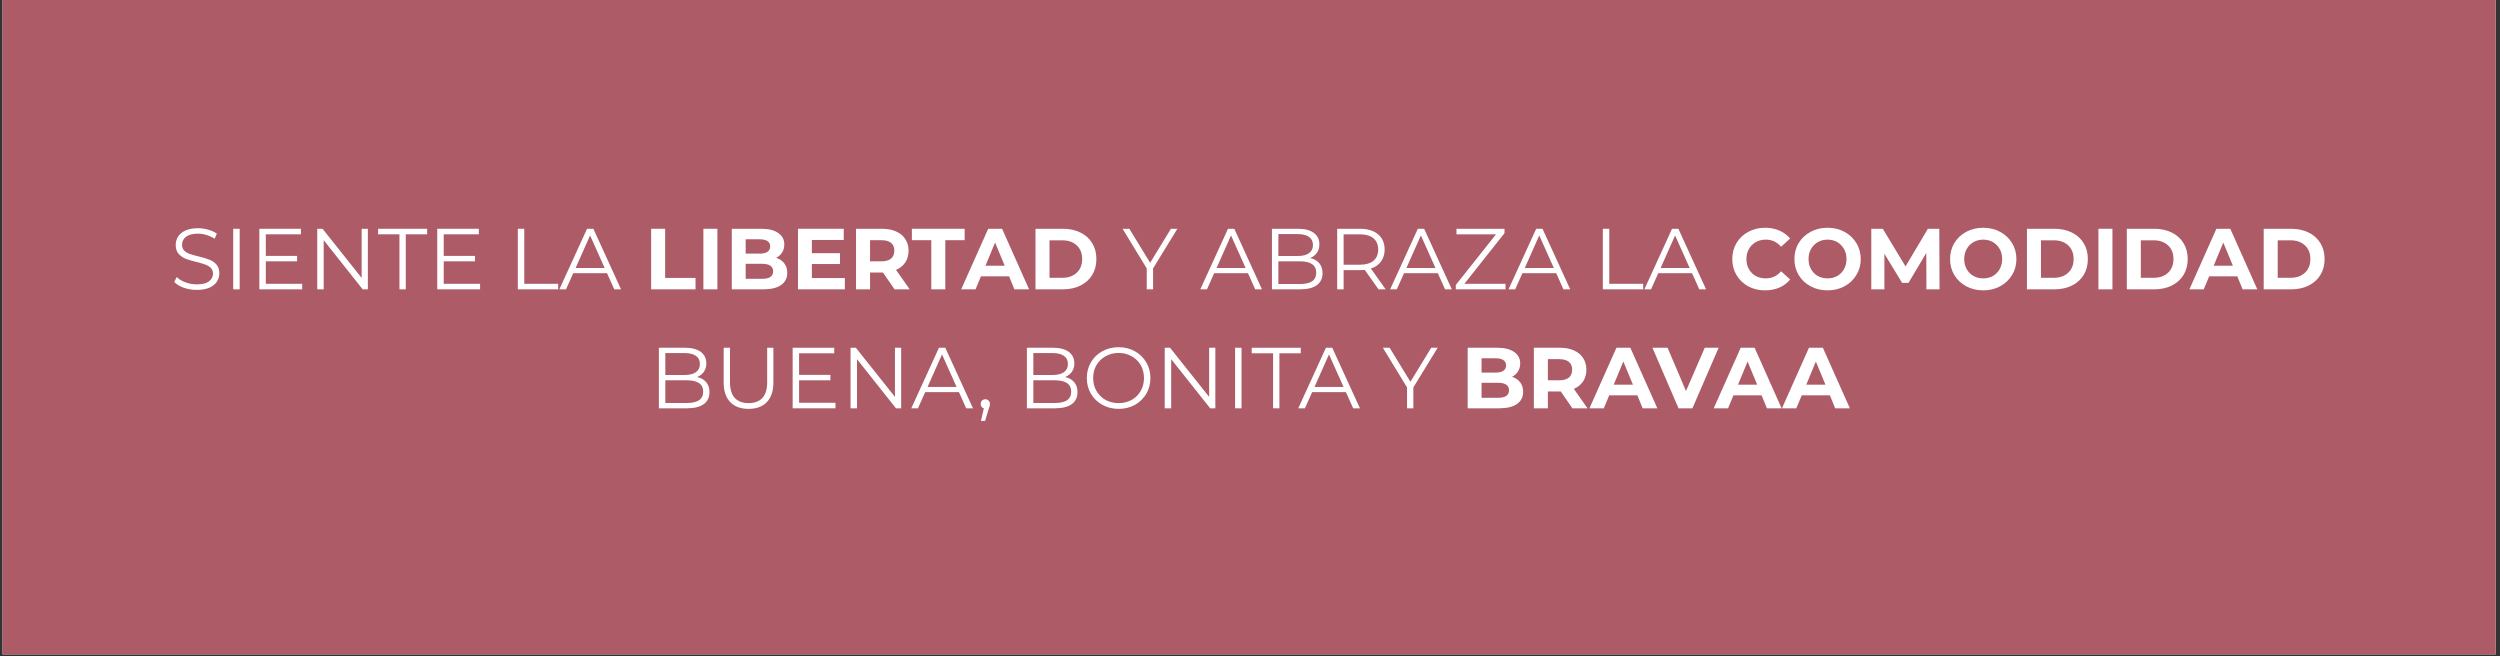 <svg version="1.2" preserveAspectRatio="xMidYMid meet" height="121" viewBox="0 0 345.75 90.75" zoomAndPan="magnify" width="461" xmlns:xlink="http://www.w3.org/1999/xlink" xmlns="http://www.w3.org/2000/svg"><rect x="0" y="0" width="345.75" height="90.75" fill="#333333" stroke="none"/><defs><clipPath id="491bd14fdc"><path d="M 0.352 0 L 345.152 0 L 345.152 90.5 L 0.352 90.5 Z M 0.352 0"></path></clipPath></defs><g id="16e96c6c0f"><g clip-path="url(#491bd14fdc)" clip-rule="nonzero"><path d="M 0.352 0 L 345.152 0 L 345.152 90.5 L 0.352 90.5 Z M 0.352 0" style="stroke:none;fill-rule:nonzero;fill:#ffffff;fill-opacity:1;"></path><path d="M 0.352 0 L 345.152 0 L 345.152 90.5 L 0.352 90.5 Z M 0.352 0" style="stroke:none;fill-rule:nonzero;fill:#ac5b67;fill-opacity:1;"></path></g><g style="fill:#ffffff;fill-opacity:1;"><g transform="translate(23.536, 40.015)"><path d="M 3.672 0.078 C 3.047 0.078 2.445 -0.02 1.875 -0.219 C 1.312 -0.426 0.875 -0.691 0.562 -1.016 L 0.906 -1.703 C 1.207 -1.398 1.609 -1.156 2.109 -0.969 C 2.617 -0.781 3.141 -0.688 3.672 -0.688 C 4.422 -0.688 4.984 -0.82 5.359 -1.094 C 5.734 -1.375 5.922 -1.734 5.922 -2.172 C 5.922 -2.504 5.816 -2.77 5.609 -2.969 C 5.41 -3.164 5.16 -3.316 4.859 -3.422 C 4.566 -3.535 4.16 -3.656 3.641 -3.781 C 3.004 -3.938 2.5 -4.086 2.125 -4.234 C 1.75 -4.391 1.426 -4.617 1.156 -4.922 C 0.895 -5.223 0.766 -5.633 0.766 -6.156 C 0.766 -6.57 0.875 -6.953 1.094 -7.297 C 1.32 -7.648 1.664 -7.93 2.125 -8.141 C 2.594 -8.348 3.172 -8.453 3.859 -8.453 C 4.336 -8.453 4.805 -8.383 5.266 -8.25 C 5.723 -8.125 6.117 -7.941 6.453 -7.703 L 6.156 -7 C 5.801 -7.227 5.422 -7.398 5.016 -7.516 C 4.617 -7.641 4.234 -7.703 3.859 -7.703 C 3.117 -7.703 2.562 -7.555 2.188 -7.266 C 1.82 -6.984 1.641 -6.617 1.641 -6.172 C 1.641 -5.836 1.738 -5.566 1.938 -5.359 C 2.145 -5.16 2.398 -5.004 2.703 -4.891 C 3.016 -4.785 3.43 -4.672 3.953 -4.547 C 4.566 -4.398 5.062 -4.25 5.438 -4.094 C 5.82 -3.945 6.145 -3.723 6.406 -3.422 C 6.664 -3.129 6.797 -2.727 6.797 -2.219 C 6.797 -1.789 6.68 -1.398 6.453 -1.047 C 6.223 -0.703 5.875 -0.426 5.406 -0.219 C 4.938 -0.02 4.359 0.078 3.672 0.078 Z M 3.672 0.078" style="stroke:none"></path></g></g><g style="fill:#ffffff;fill-opacity:1;"><g transform="translate(30.896, 40.015)"><path d="M 1.359 -8.375 L 2.25 -8.375 L 2.25 0 L 1.359 0 Z M 1.359 -8.375" style="stroke:none"></path></g></g><g style="fill:#ffffff;fill-opacity:1;"><g transform="translate(34.51, 40.015)"><path d="M 7.281 -0.766 L 7.281 0 L 1.359 0 L 1.359 -8.375 L 7.109 -8.375 L 7.109 -7.609 L 2.25 -7.609 L 2.25 -4.625 L 6.578 -4.625 L 6.578 -3.875 L 2.25 -3.875 L 2.25 -0.766 Z M 7.281 -0.766" style="stroke:none"></path></g></g><g style="fill:#ffffff;fill-opacity:1;"><g transform="translate(42.516, 40.015)"><path d="M 8.359 -8.375 L 8.359 0 L 7.641 0 L 2.25 -6.797 L 2.25 0 L 1.359 0 L 1.359 -8.375 L 2.094 -8.375 L 7.5 -1.578 L 7.5 -8.375 Z M 8.359 -8.375" style="stroke:none"></path></g></g><g style="fill:#ffffff;fill-opacity:1;"><g transform="translate(52.245, 40.015)"><path d="M 3 -7.609 L 0.047 -7.609 L 0.047 -8.375 L 6.828 -8.375 L 6.828 -7.609 L 3.875 -7.609 L 3.875 0 L 3 0 Z M 3 -7.609" style="stroke:none"></path></g></g><g style="fill:#ffffff;fill-opacity:1;"><g transform="translate(59.114, 40.015)"><path d="M 7.281 -0.766 L 7.281 0 L 1.359 0 L 1.359 -8.375 L 7.109 -8.375 L 7.109 -7.609 L 2.25 -7.609 L 2.25 -4.625 L 6.578 -4.625 L 6.578 -3.875 L 2.25 -3.875 L 2.25 -0.766 Z M 7.281 -0.766" style="stroke:none"></path></g></g><g style="fill:#ffffff;fill-opacity:1;"><g transform="translate(67.12, 40.015)"><path d="" style="stroke:none"></path></g></g><g style="fill:#ffffff;fill-opacity:1;"><g transform="translate(70.256, 40.015)"><path d="M 1.359 -8.375 L 2.25 -8.375 L 2.25 -0.766 L 6.938 -0.766 L 6.938 0 L 1.359 0 Z M 1.359 -8.375" style="stroke:none"></path></g></g><g style="fill:#ffffff;fill-opacity:1;"><g transform="translate(77.328, 40.015)"><path d="M 6.625 -2.234 L 1.953 -2.234 L 0.953 0 L 0.031 0 L 3.859 -8.375 L 4.734 -8.375 L 8.562 0 L 7.625 0 Z M 6.297 -2.953 L 4.281 -7.453 L 2.281 -2.953 Z M 6.297 -2.953" style="stroke:none"></path></g></g><g style="fill:#ffffff;fill-opacity:1;"><g transform="translate(85.909, 40.015)"><path d="" style="stroke:none"></path></g></g><g style="fill:#ffffff;fill-opacity:1;"><g transform="translate(89.051, 40.015)"><path d="M 1 -8.375 L 2.938 -8.375 L 2.938 -1.578 L 7.141 -1.578 L 7.141 0 L 1 0 Z M 1 -8.375" style="stroke:none"></path></g></g><g style="fill:#ffffff;fill-opacity:1;"><g transform="translate(96.279, 40.015)"><path d="M 1 -8.375 L 2.938 -8.375 L 2.938 0 L 1 0 Z M 1 -8.375" style="stroke:none"></path></g></g><g style="fill:#ffffff;fill-opacity:1;"><g transform="translate(100.205, 40.015)"><path d="M 7.141 -4.359 C 7.617 -4.203 7.992 -3.945 8.266 -3.594 C 8.535 -3.238 8.672 -2.801 8.672 -2.281 C 8.672 -1.551 8.383 -0.988 7.812 -0.594 C 7.25 -0.195 6.422 0 5.328 0 L 1 0 L 1 -8.375 L 5.094 -8.375 C 6.113 -8.375 6.895 -8.176 7.438 -7.781 C 7.988 -7.395 8.266 -6.867 8.266 -6.203 C 8.266 -5.797 8.164 -5.43 7.969 -5.109 C 7.77 -4.785 7.492 -4.535 7.141 -4.359 Z M 2.922 -6.922 L 2.922 -4.938 L 4.844 -4.938 C 5.32 -4.938 5.688 -5.02 5.938 -5.188 C 6.188 -5.363 6.312 -5.613 6.312 -5.938 C 6.312 -6.258 6.188 -6.504 5.938 -6.672 C 5.688 -6.836 5.32 -6.922 4.844 -6.922 Z M 5.188 -1.453 C 5.695 -1.453 6.078 -1.535 6.328 -1.703 C 6.586 -1.879 6.719 -2.141 6.719 -2.484 C 6.719 -3.18 6.207 -3.531 5.188 -3.531 L 2.922 -3.531 L 2.922 -1.453 Z M 5.188 -1.453" style="stroke:none"></path></g></g><g style="fill:#ffffff;fill-opacity:1;"><g transform="translate(109.359, 40.015)"><path d="M 7.484 -1.562 L 7.484 0 L 1 0 L 1 -8.375 L 7.328 -8.375 L 7.328 -6.828 L 2.922 -6.828 L 2.922 -5 L 6.812 -5 L 6.812 -3.5 L 2.922 -3.5 L 2.922 -1.562 Z M 7.484 -1.562" style="stroke:none"></path></g></g><g style="fill:#ffffff;fill-opacity:1;"><g transform="translate(117.389, 40.015)"><path d="M 6.328 0 L 4.719 -2.328 L 2.938 -2.328 L 2.938 0 L 1 0 L 1 -8.375 L 4.625 -8.375 C 5.363 -8.375 6.004 -8.25 6.547 -8 C 7.098 -7.758 7.52 -7.41 7.812 -6.953 C 8.113 -6.492 8.266 -5.957 8.266 -5.344 C 8.266 -4.719 8.113 -4.176 7.812 -3.719 C 7.508 -3.27 7.082 -2.926 6.531 -2.688 L 8.422 0 Z M 6.297 -5.344 C 6.297 -5.812 6.145 -6.172 5.844 -6.422 C 5.539 -6.672 5.098 -6.797 4.516 -6.797 L 2.938 -6.797 L 2.938 -3.875 L 4.516 -3.875 C 5.098 -3.875 5.539 -4 5.844 -4.25 C 6.145 -4.508 6.297 -4.875 6.297 -5.344 Z M 6.297 -5.344" style="stroke:none"></path></g></g><g style="fill:#ffffff;fill-opacity:1;"><g transform="translate(126.065, 40.015)"><path d="M 2.734 -6.797 L 0.047 -6.797 L 0.047 -8.375 L 7.344 -8.375 L 7.344 -6.797 L 4.672 -6.797 L 4.672 0 L 2.734 0 Z M 2.734 -6.797" style="stroke:none"></path></g></g><g style="fill:#ffffff;fill-opacity:1;"><g transform="translate(133.042, 40.015)"><path d="M 6.516 -1.797 L 2.625 -1.797 L 1.875 0 L -0.109 0 L 3.625 -8.375 L 5.547 -8.375 L 9.281 0 L 7.25 0 Z M 5.906 -3.266 L 4.578 -6.469 L 3.25 -3.266 Z M 5.906 -3.266" style="stroke:none"></path></g></g><g style="fill:#ffffff;fill-opacity:1;"><g transform="translate(142.209, 40.015)"><path d="M 1 -8.375 L 4.797 -8.375 C 5.703 -8.375 6.504 -8.203 7.203 -7.859 C 7.91 -7.516 8.457 -7.023 8.844 -6.391 C 9.227 -5.766 9.422 -5.031 9.422 -4.188 C 9.422 -3.352 9.227 -2.617 8.844 -1.984 C 8.457 -1.359 7.91 -0.867 7.203 -0.516 C 6.504 -0.172 5.703 0 4.797 0 L 1 0 Z M 4.703 -1.594 C 5.535 -1.594 6.203 -1.828 6.703 -2.297 C 7.203 -2.766 7.453 -3.395 7.453 -4.188 C 7.453 -4.988 7.203 -5.617 6.703 -6.078 C 6.203 -6.547 5.535 -6.781 4.703 -6.781 L 2.938 -6.781 L 2.938 -1.594 Z M 4.703 -1.594" style="stroke:none"></path></g></g><g style="fill:#ffffff;fill-opacity:1;"><g transform="translate(152.1, 40.015)"><path d="" style="stroke:none"></path></g></g><g style="fill:#ffffff;fill-opacity:1;"><g transform="translate(155.236, 40.015)"><path d="M 4.234 -2.891 L 4.234 0 L 3.359 0 L 3.359 -2.891 L 0.016 -8.375 L 0.953 -8.375 L 3.828 -3.672 L 6.703 -8.375 L 7.594 -8.375 Z M 4.234 -2.891" style="stroke:none"></path></g></g><g style="fill:#ffffff;fill-opacity:1;"><g transform="translate(162.835, 40.015)"><path d="" style="stroke:none"></path></g></g><g style="fill:#ffffff;fill-opacity:1;"><g transform="translate(165.97, 40.015)"><path d="M 6.625 -2.234 L 1.953 -2.234 L 0.953 0 L 0.031 0 L 3.859 -8.375 L 4.734 -8.375 L 8.562 0 L 7.625 0 Z M 6.297 -2.953 L 4.281 -7.453 L 2.281 -2.953 Z M 6.297 -2.953" style="stroke:none"></path></g></g><g style="fill:#ffffff;fill-opacity:1;"><g transform="translate(174.55, 40.015)"><path d="M 6.641 -4.328 C 7.191 -4.203 7.613 -3.961 7.906 -3.609 C 8.207 -3.254 8.359 -2.797 8.359 -2.234 C 8.359 -1.516 8.094 -0.961 7.562 -0.578 C 7.039 -0.191 6.258 0 5.219 0 L 1.359 0 L 1.359 -8.375 L 4.984 -8.375 C 5.91 -8.375 6.629 -8.188 7.141 -7.812 C 7.66 -7.438 7.922 -6.906 7.922 -6.219 C 7.922 -5.758 7.805 -5.367 7.578 -5.047 C 7.348 -4.723 7.035 -4.484 6.641 -4.328 Z M 2.25 -7.641 L 2.25 -4.609 L 4.922 -4.609 C 5.598 -4.609 6.117 -4.738 6.484 -5 C 6.848 -5.258 7.031 -5.633 7.031 -6.125 C 7.031 -6.625 6.848 -7 6.484 -7.25 C 6.117 -7.508 5.598 -7.641 4.922 -7.641 Z M 5.203 -0.734 C 5.953 -0.734 6.52 -0.859 6.906 -1.109 C 7.289 -1.367 7.484 -1.77 7.484 -2.312 C 7.484 -3.352 6.723 -3.875 5.203 -3.875 L 2.25 -3.875 L 2.25 -0.734 Z M 5.203 -0.734" style="stroke:none"></path></g></g><g style="fill:#ffffff;fill-opacity:1;"><g transform="translate(183.574, 40.015)"><path d="M 7.078 0 L 5.172 -2.688 C 4.953 -2.664 4.727 -2.656 4.5 -2.656 L 2.25 -2.656 L 2.25 0 L 1.359 0 L 1.359 -8.375 L 4.5 -8.375 C 5.57 -8.375 6.41 -8.117 7.016 -7.609 C 7.617 -7.098 7.922 -6.395 7.922 -5.5 C 7.922 -4.852 7.754 -4.301 7.422 -3.844 C 7.098 -3.395 6.629 -3.07 6.016 -2.875 L 8.062 0 Z M 4.469 -3.406 C 5.301 -3.406 5.938 -3.586 6.375 -3.953 C 6.812 -4.328 7.031 -4.844 7.031 -5.5 C 7.031 -6.176 6.812 -6.695 6.375 -7.062 C 5.938 -7.426 5.301 -7.609 4.469 -7.609 L 2.25 -7.609 L 2.25 -3.406 Z M 4.469 -3.406" style="stroke:none"></path></g></g><g style="fill:#ffffff;fill-opacity:1;"><g transform="translate(192.226, 40.015)"><path d="M 6.625 -2.234 L 1.953 -2.234 L 0.953 0 L 0.031 0 L 3.859 -8.375 L 4.734 -8.375 L 8.562 0 L 7.625 0 Z M 6.297 -2.953 L 4.281 -7.453 L 2.281 -2.953 Z M 6.297 -2.953" style="stroke:none"></path></g></g><g style="fill:#ffffff;fill-opacity:1;"><g transform="translate(200.806, 40.015)"><path d="M 7.406 -0.766 L 7.406 0 L 0.531 0 L 0.531 -0.609 L 6.094 -7.609 L 0.625 -7.609 L 0.625 -8.375 L 7.266 -8.375 L 7.266 -7.766 L 1.719 -0.766 Z M 7.406 -0.766" style="stroke:none"></path></g></g><g style="fill:#ffffff;fill-opacity:1;"><g transform="translate(208.597, 40.015)"><path d="M 6.625 -2.234 L 1.953 -2.234 L 0.953 0 L 0.031 0 L 3.859 -8.375 L 4.734 -8.375 L 8.562 0 L 7.625 0 Z M 6.297 -2.953 L 4.281 -7.453 L 2.281 -2.953 Z M 6.297 -2.953" style="stroke:none"></path></g></g><g style="fill:#ffffff;fill-opacity:1;"><g transform="translate(217.177, 40.015)"><path d="" style="stroke:none"></path></g></g><g style="fill:#ffffff;fill-opacity:1;"><g transform="translate(220.312, 40.015)"><path d="M 1.359 -8.375 L 2.25 -8.375 L 2.25 -0.766 L 6.938 -0.766 L 6.938 0 L 1.359 0 Z M 1.359 -8.375" style="stroke:none"></path></g></g><g style="fill:#ffffff;fill-opacity:1;"><g transform="translate(227.385, 40.015)"><path d="M 6.625 -2.234 L 1.953 -2.234 L 0.953 0 L 0.031 0 L 3.859 -8.375 L 4.734 -8.375 L 8.562 0 L 7.625 0 Z M 6.297 -2.953 L 4.281 -7.453 L 2.281 -2.953 Z M 6.297 -2.953" style="stroke:none"></path></g></g><g style="fill:#ffffff;fill-opacity:1;"><g transform="translate(235.965, 40.015)"><path d="" style="stroke:none"></path></g></g><g style="fill:#ffffff;fill-opacity:1;"><g transform="translate(239.107, 40.015)"><path d="M 5 0.141 C 4.145 0.141 3.375 -0.039 2.688 -0.406 C 2 -0.781 1.457 -1.297 1.062 -1.953 C 0.664 -2.609 0.469 -3.352 0.469 -4.188 C 0.469 -5.02 0.664 -5.766 1.062 -6.422 C 1.457 -7.078 2 -7.586 2.688 -7.953 C 3.375 -8.328 4.148 -8.516 5.016 -8.516 C 5.742 -8.516 6.398 -8.383 6.984 -8.125 C 7.566 -7.875 8.062 -7.508 8.469 -7.031 L 7.219 -5.891 C 6.656 -6.547 5.953 -6.875 5.109 -6.875 C 4.586 -6.875 4.125 -6.758 3.719 -6.531 C 3.312 -6.301 2.992 -5.984 2.766 -5.578 C 2.535 -5.172 2.422 -4.707 2.422 -4.188 C 2.422 -3.664 2.535 -3.203 2.766 -2.797 C 2.992 -2.391 3.312 -2.07 3.719 -1.844 C 4.125 -1.625 4.586 -1.516 5.109 -1.516 C 5.953 -1.516 6.656 -1.844 7.219 -2.5 L 8.469 -1.359 C 8.062 -0.867 7.562 -0.492 6.969 -0.234 C 6.383 0.016 5.727 0.141 5 0.141 Z M 5 0.141" style="stroke:none"></path></g></g><g style="fill:#ffffff;fill-opacity:1;"><g transform="translate(247.699, 40.015)"><path d="M 5.047 0.141 C 4.18 0.141 3.398 -0.047 2.703 -0.422 C 2.004 -0.797 1.457 -1.312 1.062 -1.969 C 0.664 -2.625 0.469 -3.363 0.469 -4.188 C 0.469 -5.008 0.664 -5.75 1.062 -6.406 C 1.457 -7.062 2.004 -7.578 2.703 -7.953 C 3.398 -8.328 4.18 -8.516 5.047 -8.516 C 5.922 -8.516 6.703 -8.328 7.391 -7.953 C 8.086 -7.578 8.633 -7.062 9.031 -6.406 C 9.438 -5.75 9.641 -5.008 9.641 -4.188 C 9.641 -3.363 9.438 -2.625 9.031 -1.969 C 8.633 -1.312 8.086 -0.797 7.391 -0.422 C 6.703 -0.047 5.922 0.141 5.047 0.141 Z M 5.047 -1.516 C 5.547 -1.516 5.992 -1.625 6.391 -1.844 C 6.785 -2.07 7.098 -2.391 7.328 -2.797 C 7.555 -3.203 7.672 -3.664 7.672 -4.188 C 7.672 -4.707 7.555 -5.172 7.328 -5.578 C 7.098 -5.984 6.785 -6.301 6.391 -6.531 C 5.992 -6.758 5.547 -6.875 5.047 -6.875 C 4.555 -6.875 4.109 -6.758 3.703 -6.531 C 3.305 -6.301 2.992 -5.984 2.766 -5.578 C 2.535 -5.172 2.422 -4.707 2.422 -4.188 C 2.422 -3.664 2.535 -3.203 2.766 -2.797 C 2.992 -2.391 3.305 -2.07 3.703 -1.844 C 4.109 -1.625 4.555 -1.516 5.047 -1.516 Z M 5.047 -1.516" style="stroke:none"></path></g></g><g style="fill:#ffffff;fill-opacity:1;"><g transform="translate(257.799, 40.015)"><path d="M 8.625 0 L 8.609 -5.031 L 6.141 -0.891 L 5.266 -0.891 L 2.812 -4.922 L 2.812 0 L 1 0 L 1 -8.375 L 2.594 -8.375 L 5.734 -3.172 L 8.828 -8.375 L 10.406 -8.375 L 10.438 0 Z M 8.625 0" style="stroke:none"></path></g></g><g style="fill:#ffffff;fill-opacity:1;"><g transform="translate(269.228, 40.015)"><path d="M 5.047 0.141 C 4.18 0.141 3.398 -0.047 2.703 -0.422 C 2.004 -0.797 1.457 -1.312 1.062 -1.969 C 0.664 -2.625 0.469 -3.363 0.469 -4.188 C 0.469 -5.008 0.664 -5.75 1.062 -6.406 C 1.457 -7.062 2.004 -7.578 2.703 -7.953 C 3.398 -8.328 4.18 -8.516 5.047 -8.516 C 5.922 -8.516 6.703 -8.328 7.391 -7.953 C 8.086 -7.578 8.633 -7.062 9.031 -6.406 C 9.438 -5.75 9.641 -5.008 9.641 -4.188 C 9.641 -3.363 9.438 -2.625 9.031 -1.969 C 8.633 -1.312 8.086 -0.797 7.391 -0.422 C 6.703 -0.047 5.922 0.141 5.047 0.141 Z M 5.047 -1.516 C 5.547 -1.516 5.992 -1.625 6.391 -1.844 C 6.785 -2.07 7.098 -2.391 7.328 -2.797 C 7.555 -3.203 7.672 -3.664 7.672 -4.188 C 7.672 -4.707 7.555 -5.172 7.328 -5.578 C 7.098 -5.984 6.785 -6.301 6.391 -6.531 C 5.992 -6.758 5.547 -6.875 5.047 -6.875 C 4.555 -6.875 4.109 -6.758 3.703 -6.531 C 3.305 -6.301 2.992 -5.984 2.766 -5.578 C 2.535 -5.172 2.422 -4.707 2.422 -4.188 C 2.422 -3.664 2.535 -3.203 2.766 -2.797 C 2.992 -2.391 3.305 -2.07 3.703 -1.844 C 4.109 -1.625 4.555 -1.516 5.047 -1.516 Z M 5.047 -1.516" style="stroke:none"></path></g></g><g style="fill:#ffffff;fill-opacity:1;"><g transform="translate(279.328, 40.015)"><path d="M 1 -8.375 L 4.797 -8.375 C 5.703 -8.375 6.504 -8.203 7.203 -7.859 C 7.91 -7.516 8.457 -7.023 8.844 -6.391 C 9.227 -5.766 9.422 -5.031 9.422 -4.188 C 9.422 -3.352 9.227 -2.617 8.844 -1.984 C 8.457 -1.359 7.91 -0.867 7.203 -0.516 C 6.504 -0.172 5.703 0 4.797 0 L 1 0 Z M 4.703 -1.594 C 5.535 -1.594 6.203 -1.828 6.703 -2.297 C 7.203 -2.766 7.453 -3.395 7.453 -4.188 C 7.453 -4.988 7.203 -5.617 6.703 -6.078 C 6.203 -6.547 5.535 -6.781 4.703 -6.781 L 2.938 -6.781 L 2.938 -1.594 Z M 4.703 -1.594" style="stroke:none"></path></g></g><g style="fill:#ffffff;fill-opacity:1;"><g transform="translate(289.213, 40.015)"><path d="M 1 -8.375 L 2.938 -8.375 L 2.938 0 L 1 0 Z M 1 -8.375" style="stroke:none"></path></g></g><g style="fill:#ffffff;fill-opacity:1;"><g transform="translate(293.138, 40.015)"><path d="M 1 -8.375 L 4.797 -8.375 C 5.703 -8.375 6.504 -8.203 7.203 -7.859 C 7.91 -7.516 8.457 -7.023 8.844 -6.391 C 9.227 -5.766 9.422 -5.031 9.422 -4.188 C 9.422 -3.352 9.227 -2.617 8.844 -1.984 C 8.457 -1.359 7.91 -0.867 7.203 -0.516 C 6.504 -0.172 5.703 0 4.797 0 L 1 0 Z M 4.703 -1.594 C 5.535 -1.594 6.203 -1.828 6.703 -2.297 C 7.203 -2.766 7.453 -3.395 7.453 -4.188 C 7.453 -4.988 7.203 -5.617 6.703 -6.078 C 6.203 -6.547 5.535 -6.781 4.703 -6.781 L 2.938 -6.781 L 2.938 -1.594 Z M 4.703 -1.594" style="stroke:none"></path></g></g><g style="fill:#ffffff;fill-opacity:1;"><g transform="translate(302.903, 40.015)"><path d="M 6.516 -1.797 L 2.625 -1.797 L 1.875 0 L -0.109 0 L 3.625 -8.375 L 5.547 -8.375 L 9.281 0 L 7.25 0 Z M 5.906 -3.266 L 4.578 -6.469 L 3.25 -3.266 Z M 5.906 -3.266" style="stroke:none"></path></g></g><g style="fill:#ffffff;fill-opacity:1;"><g transform="translate(312.07, 40.015)"><path d="M 1 -8.375 L 4.797 -8.375 C 5.703 -8.375 6.504 -8.203 7.203 -7.859 C 7.91 -7.516 8.457 -7.023 8.844 -6.391 C 9.227 -5.766 9.422 -5.031 9.422 -4.188 C 9.422 -3.352 9.227 -2.617 8.844 -1.984 C 8.457 -1.359 7.91 -0.867 7.203 -0.516 C 6.504 -0.172 5.703 0 4.797 0 L 1 0 Z M 4.703 -1.594 C 5.535 -1.594 6.203 -1.828 6.703 -2.297 C 7.203 -2.766 7.453 -3.395 7.453 -4.188 C 7.453 -4.988 7.203 -5.617 6.703 -6.078 C 6.203 -6.547 5.535 -6.781 4.703 -6.781 L 2.938 -6.781 L 2.938 -1.594 Z M 4.703 -1.594" style="stroke:none"></path></g></g><g style="fill:#ffffff;fill-opacity:1;"><g transform="translate(89.764, 56.469)"><path d="M 6.641 -4.328 C 7.191 -4.203 7.613 -3.961 7.906 -3.609 C 8.207 -3.254 8.359 -2.797 8.359 -2.234 C 8.359 -1.516 8.094 -0.961 7.562 -0.578 C 7.039 -0.191 6.258 0 5.219 0 L 1.359 0 L 1.359 -8.375 L 4.984 -8.375 C 5.91 -8.375 6.629 -8.188 7.141 -7.812 C 7.66 -7.438 7.922 -6.906 7.922 -6.219 C 7.922 -5.758 7.805 -5.367 7.578 -5.047 C 7.348 -4.723 7.035 -4.484 6.641 -4.328 Z M 2.25 -7.641 L 2.25 -4.609 L 4.922 -4.609 C 5.598 -4.609 6.117 -4.738 6.484 -5 C 6.848 -5.258 7.031 -5.633 7.031 -6.125 C 7.031 -6.625 6.848 -7 6.484 -7.25 C 6.117 -7.508 5.598 -7.641 4.922 -7.641 Z M 5.203 -0.734 C 5.953 -0.734 6.52 -0.859 6.906 -1.109 C 7.289 -1.367 7.484 -1.77 7.484 -2.312 C 7.484 -3.352 6.723 -3.875 5.203 -3.875 L 2.25 -3.875 L 2.25 -0.734 Z M 5.203 -0.734" style="stroke:none"></path></g></g><g style="fill:#ffffff;fill-opacity:1;"><g transform="translate(98.787, 56.469)"><path d="M 4.734 0.078 C 3.648 0.078 2.805 -0.234 2.203 -0.859 C 1.598 -1.484 1.297 -2.391 1.297 -3.578 L 1.297 -8.375 L 2.172 -8.375 L 2.172 -3.609 C 2.172 -2.641 2.391 -1.914 2.828 -1.438 C 3.273 -0.957 3.91 -0.719 4.734 -0.719 C 5.578 -0.719 6.219 -0.957 6.656 -1.438 C 7.094 -1.914 7.312 -2.641 7.312 -3.609 L 7.312 -8.375 L 8.172 -8.375 L 8.172 -3.578 C 8.172 -2.391 7.867 -1.484 7.266 -0.859 C 6.672 -0.234 5.828 0.078 4.734 0.078 Z M 4.734 0.078" style="stroke:none"></path></g></g><g style="fill:#ffffff;fill-opacity:1;"><g transform="translate(108.265, 56.469)"><path d="M 7.281 -0.766 L 7.281 0 L 1.359 0 L 1.359 -8.375 L 7.109 -8.375 L 7.109 -7.609 L 2.25 -7.609 L 2.25 -4.625 L 6.578 -4.625 L 6.578 -3.875 L 2.25 -3.875 L 2.25 -0.766 Z M 7.281 -0.766" style="stroke:none"></path></g></g><g style="fill:#ffffff;fill-opacity:1;"><g transform="translate(116.271, 56.469)"><path d="M 8.359 -8.375 L 8.359 0 L 7.641 0 L 2.25 -6.797 L 2.25 0 L 1.359 0 L 1.359 -8.375 L 2.094 -8.375 L 7.5 -1.578 L 7.5 -8.375 Z M 8.359 -8.375" style="stroke:none"></path></g></g><g style="fill:#ffffff;fill-opacity:1;"><g transform="translate(126, 56.469)"><path d="M 6.625 -2.234 L 1.953 -2.234 L 0.953 0 L 0.031 0 L 3.859 -8.375 L 4.734 -8.375 L 8.562 0 L 7.625 0 Z M 6.297 -2.953 L 4.281 -7.453 L 2.281 -2.953 Z M 6.297 -2.953" style="stroke:none"></path></g></g><g style="fill:#ffffff;fill-opacity:1;"><g transform="translate(134.988, 56.469)"><path d="M 1.281 -1.25 C 1.469 -1.25 1.617 -1.188 1.734 -1.062 C 1.859 -0.938 1.922 -0.781 1.922 -0.594 C 1.922 -0.5 1.906 -0.395 1.875 -0.281 C 1.844 -0.176 1.801 -0.051 1.75 0.094 L 1.25 1.75 L 0.672 1.75 L 1.078 0.016 C 0.953 -0.023 0.848 -0.098 0.766 -0.203 C 0.68 -0.316 0.641 -0.445 0.641 -0.594 C 0.641 -0.781 0.695 -0.938 0.812 -1.062 C 0.938 -1.188 1.094 -1.25 1.281 -1.25 Z M 1.281 -1.25" style="stroke:none"></path></g></g><g style="fill:#ffffff;fill-opacity:1;"><g transform="translate(137.525, 56.469)"><path d="" style="stroke:none"></path></g></g><g style="fill:#ffffff;fill-opacity:1;"><g transform="translate(140.66, 56.469)"><path d="M 6.641 -4.328 C 7.191 -4.203 7.613 -3.961 7.906 -3.609 C 8.207 -3.254 8.359 -2.797 8.359 -2.234 C 8.359 -1.516 8.094 -0.961 7.562 -0.578 C 7.039 -0.191 6.258 0 5.219 0 L 1.359 0 L 1.359 -8.375 L 4.984 -8.375 C 5.91 -8.375 6.629 -8.188 7.141 -7.812 C 7.66 -7.438 7.922 -6.906 7.922 -6.219 C 7.922 -5.758 7.805 -5.367 7.578 -5.047 C 7.348 -4.723 7.035 -4.484 6.641 -4.328 Z M 2.25 -7.641 L 2.25 -4.609 L 4.922 -4.609 C 5.598 -4.609 6.117 -4.738 6.484 -5 C 6.848 -5.258 7.031 -5.633 7.031 -6.125 C 7.031 -6.625 6.848 -7 6.484 -7.25 C 6.117 -7.508 5.598 -7.641 4.922 -7.641 Z M 5.203 -0.734 C 5.953 -0.734 6.52 -0.859 6.906 -1.109 C 7.289 -1.367 7.484 -1.77 7.484 -2.312 C 7.484 -3.352 6.723 -3.875 5.203 -3.875 L 2.25 -3.875 L 2.25 -0.734 Z M 5.203 -0.734" style="stroke:none"></path></g></g><g style="fill:#ffffff;fill-opacity:1;"><g transform="translate(149.683, 56.469)"><path d="M 5.031 0.078 C 4.195 0.078 3.441 -0.109 2.766 -0.484 C 2.098 -0.859 1.57 -1.367 1.188 -2.016 C 0.812 -2.66 0.625 -3.383 0.625 -4.188 C 0.625 -4.988 0.812 -5.711 1.188 -6.359 C 1.57 -7.016 2.098 -7.523 2.766 -7.891 C 3.441 -8.266 4.195 -8.453 5.031 -8.453 C 5.852 -8.453 6.598 -8.266 7.266 -7.891 C 7.93 -7.523 8.457 -7.016 8.844 -6.359 C 9.227 -5.711 9.422 -4.988 9.422 -4.188 C 9.422 -3.383 9.227 -2.656 8.844 -2 C 8.457 -1.352 7.93 -0.844 7.266 -0.469 C 6.598 -0.102 5.852 0.078 5.031 0.078 Z M 5.031 -0.719 C 5.688 -0.719 6.281 -0.863 6.812 -1.156 C 7.352 -1.457 7.773 -1.875 8.078 -2.406 C 8.379 -2.938 8.531 -3.531 8.531 -4.188 C 8.531 -4.844 8.379 -5.438 8.078 -5.969 C 7.773 -6.5 7.352 -6.91 6.812 -7.203 C 6.281 -7.504 5.688 -7.656 5.031 -7.656 C 4.363 -7.656 3.758 -7.504 3.219 -7.203 C 2.688 -6.91 2.266 -6.5 1.953 -5.969 C 1.648 -5.438 1.5 -4.844 1.5 -4.188 C 1.5 -3.531 1.648 -2.938 1.953 -2.406 C 2.266 -1.875 2.688 -1.457 3.219 -1.156 C 3.758 -0.863 4.363 -0.719 5.031 -0.719 Z M 5.031 -0.719" style="stroke:none"></path></g></g><g style="fill:#ffffff;fill-opacity:1;"><g transform="translate(159.724, 56.469)"><path d="M 8.359 -8.375 L 8.359 0 L 7.641 0 L 2.25 -6.797 L 2.25 0 L 1.359 0 L 1.359 -8.375 L 2.094 -8.375 L 7.5 -1.578 L 7.5 -8.375 Z M 8.359 -8.375" style="stroke:none"></path></g></g><g style="fill:#ffffff;fill-opacity:1;"><g transform="translate(169.453, 56.469)"><path d="M 1.359 -8.375 L 2.25 -8.375 L 2.25 0 L 1.359 0 Z M 1.359 -8.375" style="stroke:none"></path></g></g><g style="fill:#ffffff;fill-opacity:1;"><g transform="translate(173.067, 56.469)"><path d="M 3 -7.609 L 0.047 -7.609 L 0.047 -8.375 L 6.828 -8.375 L 6.828 -7.609 L 3.875 -7.609 L 3.875 0 L 3 0 Z M 3 -7.609" style="stroke:none"></path></g></g><g style="fill:#ffffff;fill-opacity:1;"><g transform="translate(179.517, 56.469)"><path d="M 6.625 -2.234 L 1.953 -2.234 L 0.953 0 L 0.031 0 L 3.859 -8.375 L 4.734 -8.375 L 8.562 0 L 7.625 0 Z M 6.297 -2.953 L 4.281 -7.453 L 2.281 -2.953 Z M 6.297 -2.953" style="stroke:none"></path></g></g><g style="fill:#ffffff;fill-opacity:1;"><g transform="translate(188.097, 56.469)"><path d="" style="stroke:none"></path></g></g><g style="fill:#ffffff;fill-opacity:1;"><g transform="translate(191.233, 56.469)"><path d="M 4.234 -2.891 L 4.234 0 L 3.359 0 L 3.359 -2.891 L 0.016 -8.375 L 0.953 -8.375 L 3.828 -3.672 L 6.703 -8.375 L 7.594 -8.375 Z M 4.234 -2.891" style="stroke:none"></path></g></g><g style="fill:#ffffff;fill-opacity:1;"><g transform="translate(198.832, 56.469)"><path d="" style="stroke:none"></path></g></g><g style="fill:#ffffff;fill-opacity:1;"><g transform="translate(201.978, 56.469)"><path d="M 7.141 -4.359 C 7.617 -4.203 7.992 -3.945 8.266 -3.594 C 8.535 -3.238 8.672 -2.801 8.672 -2.281 C 8.672 -1.551 8.383 -0.988 7.812 -0.594 C 7.25 -0.195 6.422 0 5.328 0 L 1 0 L 1 -8.375 L 5.094 -8.375 C 6.113 -8.375 6.895 -8.176 7.438 -7.781 C 7.988 -7.395 8.266 -6.867 8.266 -6.203 C 8.266 -5.797 8.164 -5.43 7.969 -5.109 C 7.77 -4.785 7.492 -4.535 7.141 -4.359 Z M 2.922 -6.922 L 2.922 -4.938 L 4.844 -4.938 C 5.32 -4.938 5.688 -5.02 5.938 -5.188 C 6.188 -5.363 6.312 -5.613 6.312 -5.938 C 6.312 -6.258 6.188 -6.504 5.938 -6.672 C 5.688 -6.836 5.32 -6.922 4.844 -6.922 Z M 5.188 -1.453 C 5.695 -1.453 6.078 -1.535 6.328 -1.703 C 6.586 -1.879 6.719 -2.141 6.719 -2.484 C 6.719 -3.18 6.207 -3.531 5.188 -3.531 L 2.922 -3.531 L 2.922 -1.453 Z M 5.188 -1.453" style="stroke:none"></path></g></g><g style="fill:#ffffff;fill-opacity:1;"><g transform="translate(211.133, 56.469)"><path d="M 6.328 0 L 4.719 -2.328 L 2.938 -2.328 L 2.938 0 L 1 0 L 1 -8.375 L 4.625 -8.375 C 5.363 -8.375 6.004 -8.25 6.547 -8 C 7.098 -7.758 7.52 -7.41 7.812 -6.953 C 8.113 -6.492 8.266 -5.957 8.266 -5.344 C 8.266 -4.719 8.113 -4.176 7.812 -3.719 C 7.508 -3.27 7.082 -2.926 6.531 -2.688 L 8.422 0 Z M 6.297 -5.344 C 6.297 -5.812 6.145 -6.172 5.844 -6.422 C 5.539 -6.672 5.098 -6.797 4.516 -6.797 L 2.938 -6.797 L 2.938 -3.875 L 4.516 -3.875 C 5.098 -3.875 5.539 -4 5.844 -4.25 C 6.145 -4.508 6.297 -4.875 6.297 -5.344 Z M 6.297 -5.344" style="stroke:none"></path></g></g><g style="fill:#ffffff;fill-opacity:1;"><g transform="translate(219.929, 56.469)"><path d="M 6.516 -1.797 L 2.625 -1.797 L 1.875 0 L -0.109 0 L 3.625 -8.375 L 5.547 -8.375 L 9.281 0 L 7.25 0 Z M 5.906 -3.266 L 4.578 -6.469 L 3.25 -3.266 Z M 5.906 -3.266" style="stroke:none"></path></g></g><g style="fill:#ffffff;fill-opacity:1;"><g transform="translate(228.641, 56.469)"><path d="M 9.047 -8.375 L 5.422 0 L 3.5 0 L -0.109 -8.375 L 1.984 -8.375 L 4.531 -2.391 L 7.125 -8.375 Z M 9.047 -8.375" style="stroke:none"></path></g></g><g style="fill:#ffffff;fill-opacity:1;"><g transform="translate(237.114, 56.469)"><path d="M 6.516 -1.797 L 2.625 -1.797 L 1.875 0 L -0.109 0 L 3.625 -8.375 L 5.547 -8.375 L 9.281 0 L 7.25 0 Z M 5.906 -3.266 L 4.578 -6.469 L 3.25 -3.266 Z M 5.906 -3.266" style="stroke:none"></path></g></g><g style="fill:#ffffff;fill-opacity:1;"><g transform="translate(246.556, 56.469)"><path d="M 6.516 -1.797 L 2.625 -1.797 L 1.875 0 L -0.109 0 L 3.625 -8.375 L 5.547 -8.375 L 9.281 0 L 7.25 0 Z M 5.906 -3.266 L 4.578 -6.469 L 3.25 -3.266 Z M 5.906 -3.266" style="stroke:none"></path></g></g></g></svg>